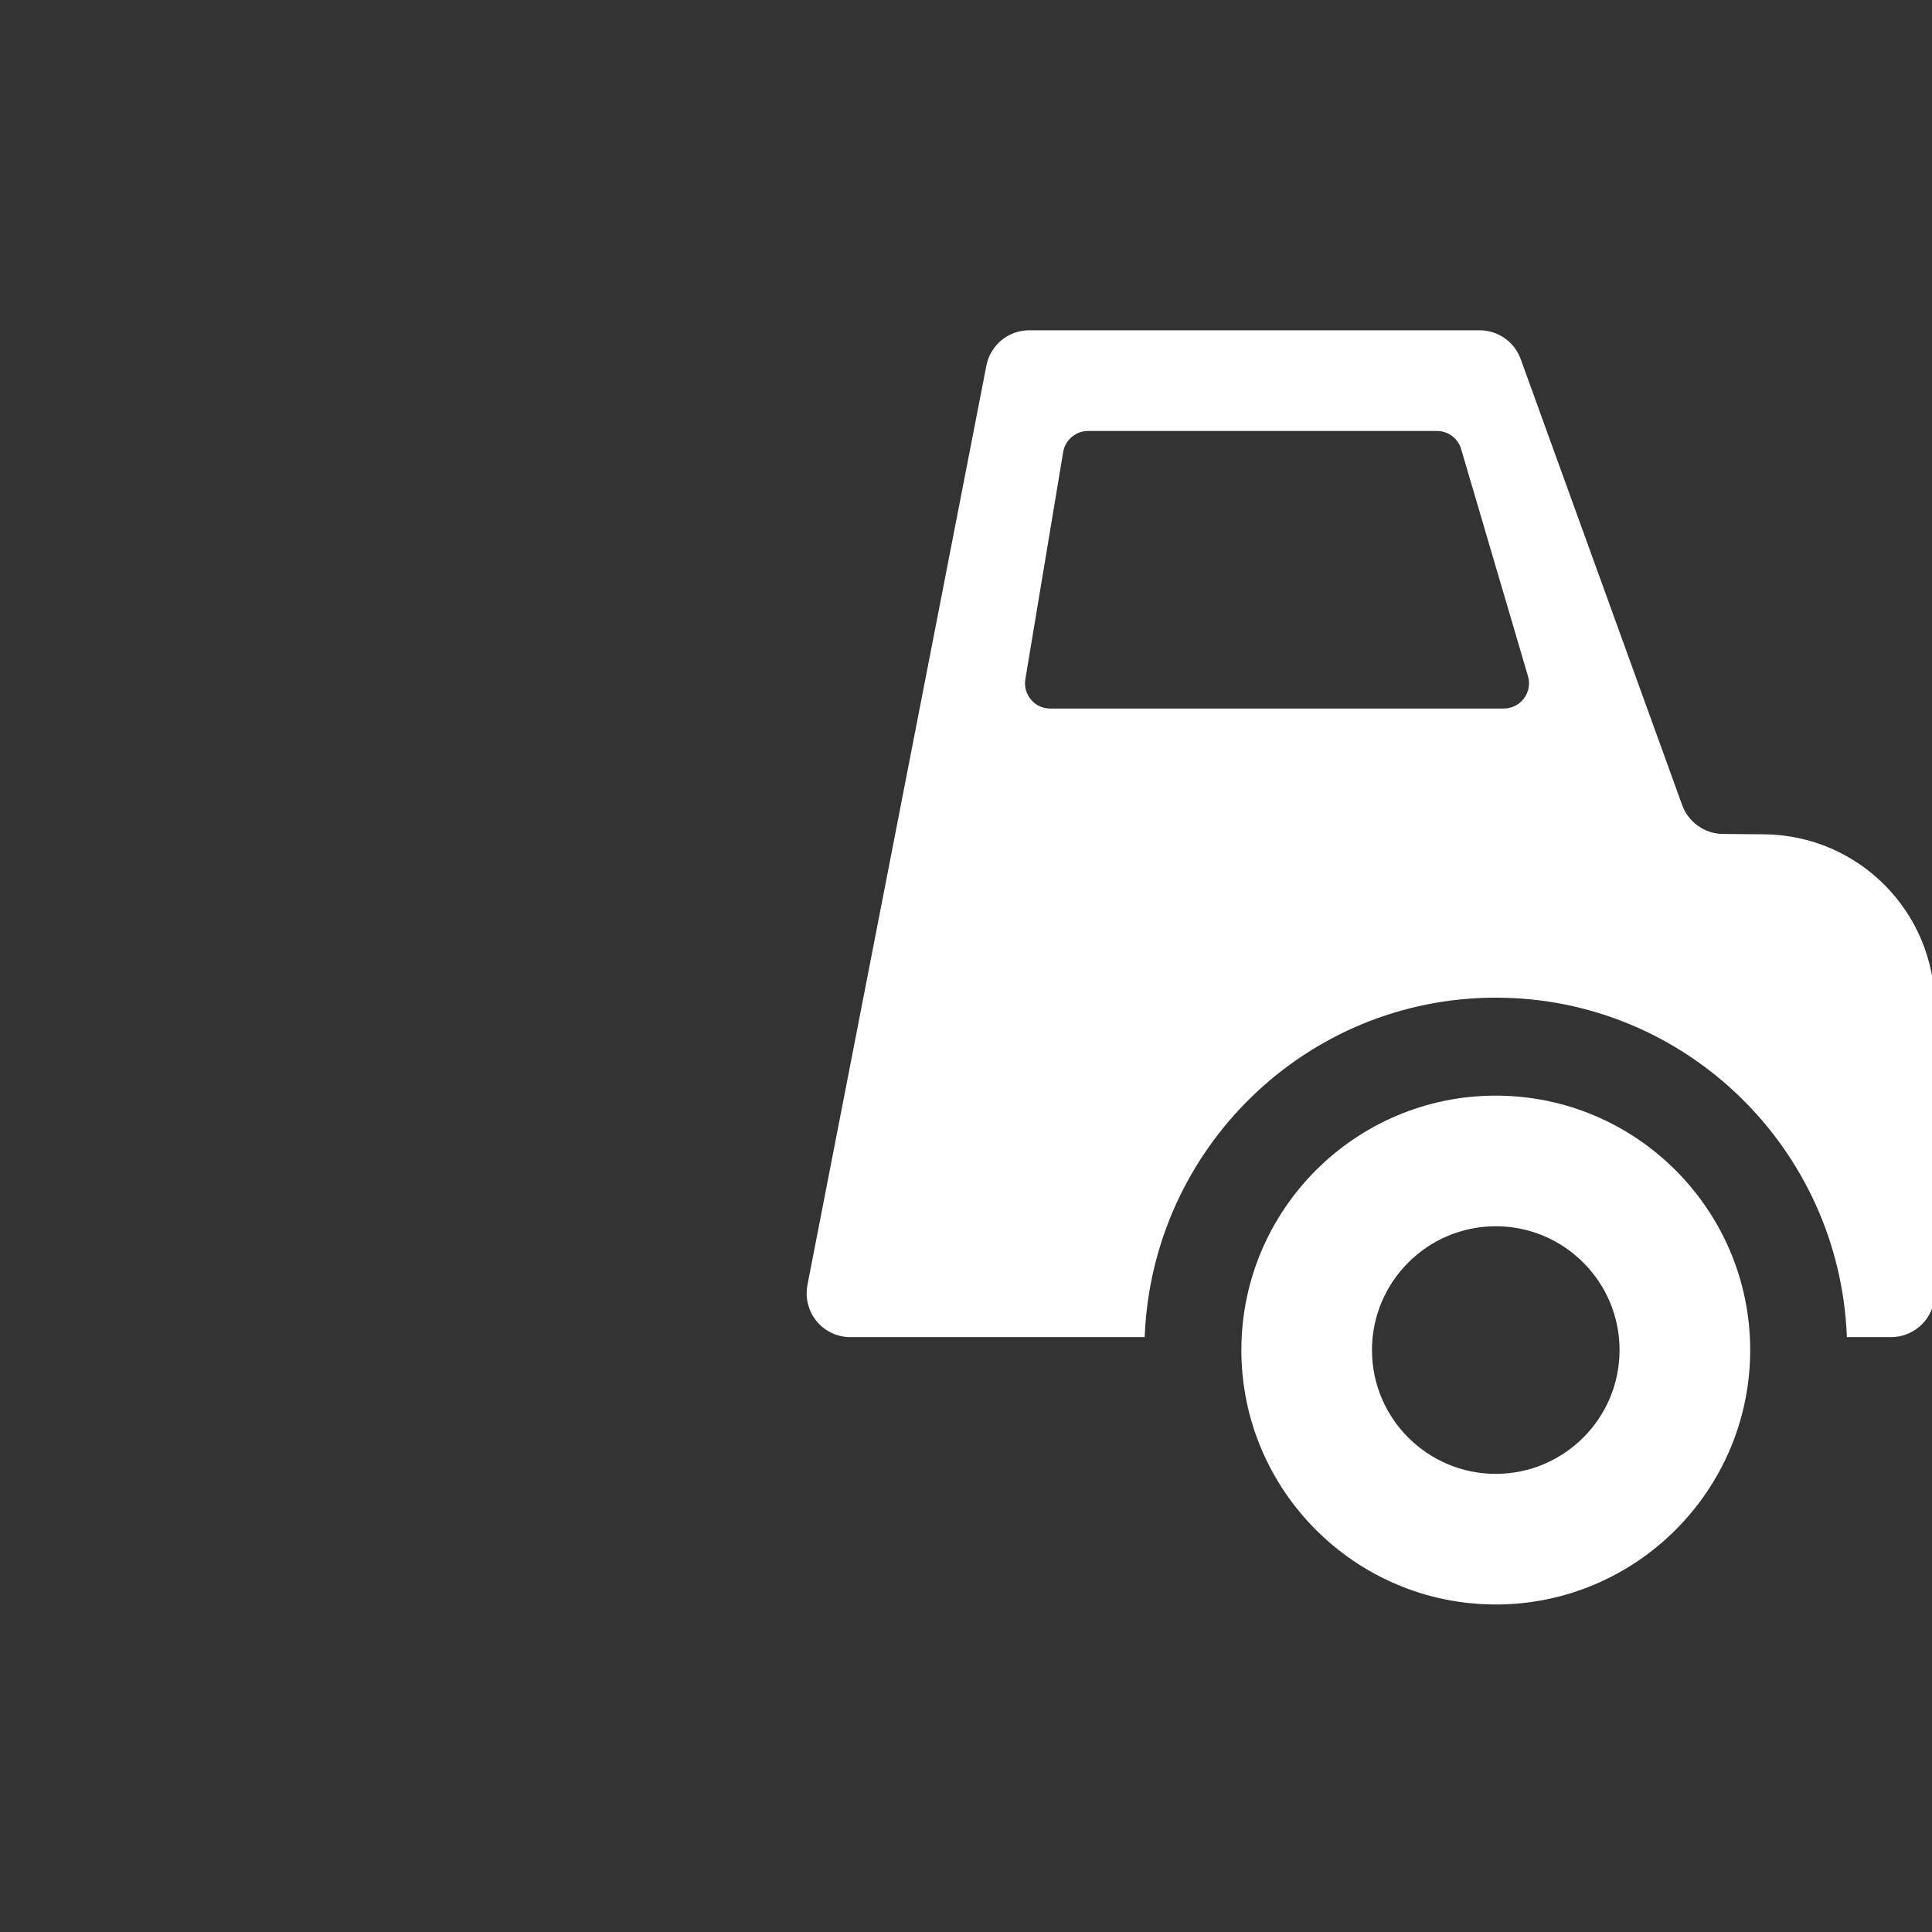 <svg version="1.1" id="el_AM-bJEORl" xmlns="http://www.w3.org/2000/svg" xmlns:xlink="http://www.w3.org/1999/xlink" x="0px" y="0px" viewBox="0 0 491 491" fill="white" style="enable-background:new 0 0 491.7 491.7;" xml:space="preserve"><rect x="0" y="0" width="491" height="491" fill="#333333" stroke="none"/><style type="text/css">@-webkit-keyframes kf_el_tBCWoa34af_an_i1X6MKBiM {
    0% {
        opacity: 0
    }
    33.33% {
        opacity: 0
    }
    66.67% {
        opacity: 0
    }
    100% {
        opacity: 1
    }
}
@keyframes kf_el_tBCWoa34af_an_i1X6MKBiM {
    0% {
        opacity: 0
    }
    33.33% {
        opacity: 0
    }
    66.67% {
        opacity: 0
    }
    100% {
        opacity: 1
    }
}
@-webkit-keyframes kf_el_4vpnR-odWc_an_hxUCM945D {
    0% {
        opacity: 0
    }
    33.33% {
        opacity: 0
    }
    66.67% {
        opacity: 1
    }
    100% {
        opacity: 1
    }
}
@keyframes kf_el_4vpnR-odWc_an_hxUCM945D {
    0% {
        opacity: 0
    }
    33.33% {
        opacity: 0
    }
    66.67% {
        opacity: 1
    }
    100% {
        opacity: 1
    }
}
@-webkit-keyframes kf_el_kRirttzhDo_an_jKhHZB_9O {
    0% {
        opacity: 0
    }
    33.33% {
        opacity: 1
    }
    66.67% {
        opacity: 1
    }
    100% {
        opacity: 1
    }
}
@keyframes kf_el_kRirttzhDo_an_jKhHZB_9O {
    0% {
        opacity: 0
    }
    33.33% {
        opacity: 1
    }
    66.67% {
        opacity: 1
    }
    100% {
        opacity: 1
    }
}
#el_AM-bJEORl * {
    -webkit-animation-duration: 1.5s;
            animation-duration: 1.5s;
    -webkit-animation-iteration-count: infinite;
            animation-iteration-count: infinite;
    -webkit-animation-timing-function: cubic-bezier(0, 0, 1, 1);
            animation-timing-function: cubic-bezier(0, 0, 1, 1)
}
#el_kRirttzhDo {
    -webkit-animation-fill-mode: backwards;
            animation-fill-mode: backwards;
    opacity: 0;
    -webkit-animation-name: kf_el_kRirttzhDo_an_jKhHZB_9O;
            animation-name: kf_el_kRirttzhDo_an_jKhHZB_9O;
    -webkit-animation-timing-function: cubic-bezier(0, 0, 1, 1);
            animation-timing-function: cubic-bezier(0, 0, 1, 1)
}
#el_4vpnR-odWc {
    -webkit-animation-fill-mode: backwards;
            animation-fill-mode: backwards;
    opacity: 0;
    -webkit-animation-name: kf_el_4vpnR-odWc_an_hxUCM945D;
            animation-name: kf_el_4vpnR-odWc_an_hxUCM945D;
    -webkit-animation-timing-function: cubic-bezier(0, 0, 1, 1);
            animation-timing-function: cubic-bezier(0, 0, 1, 1)
}
#el_tBCWoa34af {
    -webkit-animation-fill-mode: backwards;
            animation-fill-mode: backwards;
    opacity: 0;
    -webkit-animation-name: kf_el_tBCWoa34af_an_i1X6MKBiM;
            animation-name: kf_el_tBCWoa34af_an_i1X6MKBiM;
    -webkit-animation-timing-function: cubic-bezier(0, 0, 1, 1);
            animation-timing-function: cubic-bezier(0, 0, 1, 1)
}</style><style/>
<g id="el_f6fQNSznlw">
	<g id="el_W1xS929Kcr">
		<g id="el_-0NnwfM_7C">
			<path d="M152.491,261.671H16.6c-9.176,0-16.6,7.429-16.6,16.596c0,9.165,7.423,16.597,16.6,16.597h135.891&#10;&#9;&#9;&#9;&#9;c9.173,0,16.597-7.432,16.597-16.597C169.087,269.1,161.664,261.671,152.491,261.671z" id="el_tBCWoa34af"/>
			<path d="M169.087,195.279H66.392c-9.176,0-16.6,7.433-16.6,16.601c0,9.164,7.424,16.596,16.6,16.596h102.696&#10;&#9;&#9;&#9;&#9;c9.173,0,16.597-7.432,16.597-16.596C185.684,202.711,178.261,195.279,169.087,195.279z" id="el_4vpnR-odWc"/>
			<path d="M185.684,128.891h-69.5c-9.176,0-16.599,7.431-16.599,16.596c0,9.167,7.423,16.6,16.599,16.6h69.5&#10;&#9;&#9;&#9;&#9;c9.176,0,16.6-7.433,16.6-16.6C202.284,136.322,194.86,128.891,185.684,128.891z" id="el_kRirttzhDo"/>
			<path d="M380.136,278.445c-35.658,0-64.654,29.005-64.654,64.663c0,35.651,28.996,64.656,64.654,64.656&#10;&#9;&#9;&#9;&#9;c35.643,0,64.656-29.005,64.656-64.656C444.792,307.45,415.779,278.445,380.136,278.445z M380.136,374.568&#10;&#9;&#9;&#9;&#9;c-17.358,0-31.461-14.108-31.461-31.46c0-17.35,14.103-31.467,31.461-31.467c17.36,0,31.46,14.117,31.46,31.467&#10;&#9;&#9;&#9;&#9;C411.597,360.459,397.496,374.568,380.136,374.568z" id="el_u6j0UsZi4b"/>
			<path d="M448.294,212.031l-10.405-0.089c-4.654-0.04-8.785-2.956-10.375-7.326L386.473,91.262&#10;&#9;&#9;&#9;&#9;c-1.589-4.398-5.769-7.326-10.455-7.326H261.573c-5.317,0-9.888,3.77-10.894,8.989l-45.48,233.657&#10;&#9;&#9;&#9;&#9;c-0.615,3.261,0.227,6.631,2.335,9.19c2.106,2.563,5.252,4.045,8.573,4.045h74.804c1.781-47.83,40.973-86.269,89.225-86.269&#10;&#9;&#9;&#9;&#9;s87.446,38.438,89.228,86.269h11.215c6.146,0,11.121-4.976,11.121-11.108v-72.922C491.7,231.756,472.331,212.226,448.294,212.031&#10;&#9;&#9;&#9;&#9;z M387.301,177.499c-1.215,1.611-3.111,2.568-5.137,2.568H266.905c-1.896,0-3.68-0.825-4.895-2.271&#10;&#9;&#9;&#9;&#9;c-1.215-1.434-1.735-3.338-1.425-5.193l9.61-57.719c0.52-3.085,3.195-5.354,6.323-5.354h88.676c2.836,0,5.347,1.87,6.142,4.603&#10;&#9;&#9;&#9;&#9;l16.988,57.718C388.89,173.788,388.516,175.879,387.301,177.499z" id="el_9U8Rksp1xl"/>
		</g>
	</g>
</g>
<g id="el_4fuLwA3pwu">
</g>
<g id="el_KVc1vXJFzp">
</g>
<g id="el_gyv9IaA_Hi">
</g>
<g id="el_7BfbnBoQyJ">
</g>
<g id="el_mgJTOBn_q0">
</g>
<g id="el_MAd4_HR3_A">
</g>
<g id="el_3EzfR_XA2h">
</g>
<g id="el_bwmHNZYvtAK">
</g>
<g id="el_63ISloUDMPH">
</g>
<g id="el_nIxONxV5IXO">
</g>
<g id="el_zc1N_LfJEh8">
</g>
<g id="el_qwjWK1o_1l1">
</g>
<g id="el_frqmsv9ZUmd">
</g>
<g id="el_BbfsfO1om7c">
</g>
<g id="el__FjjZdvRBYN">
</g>
</svg>